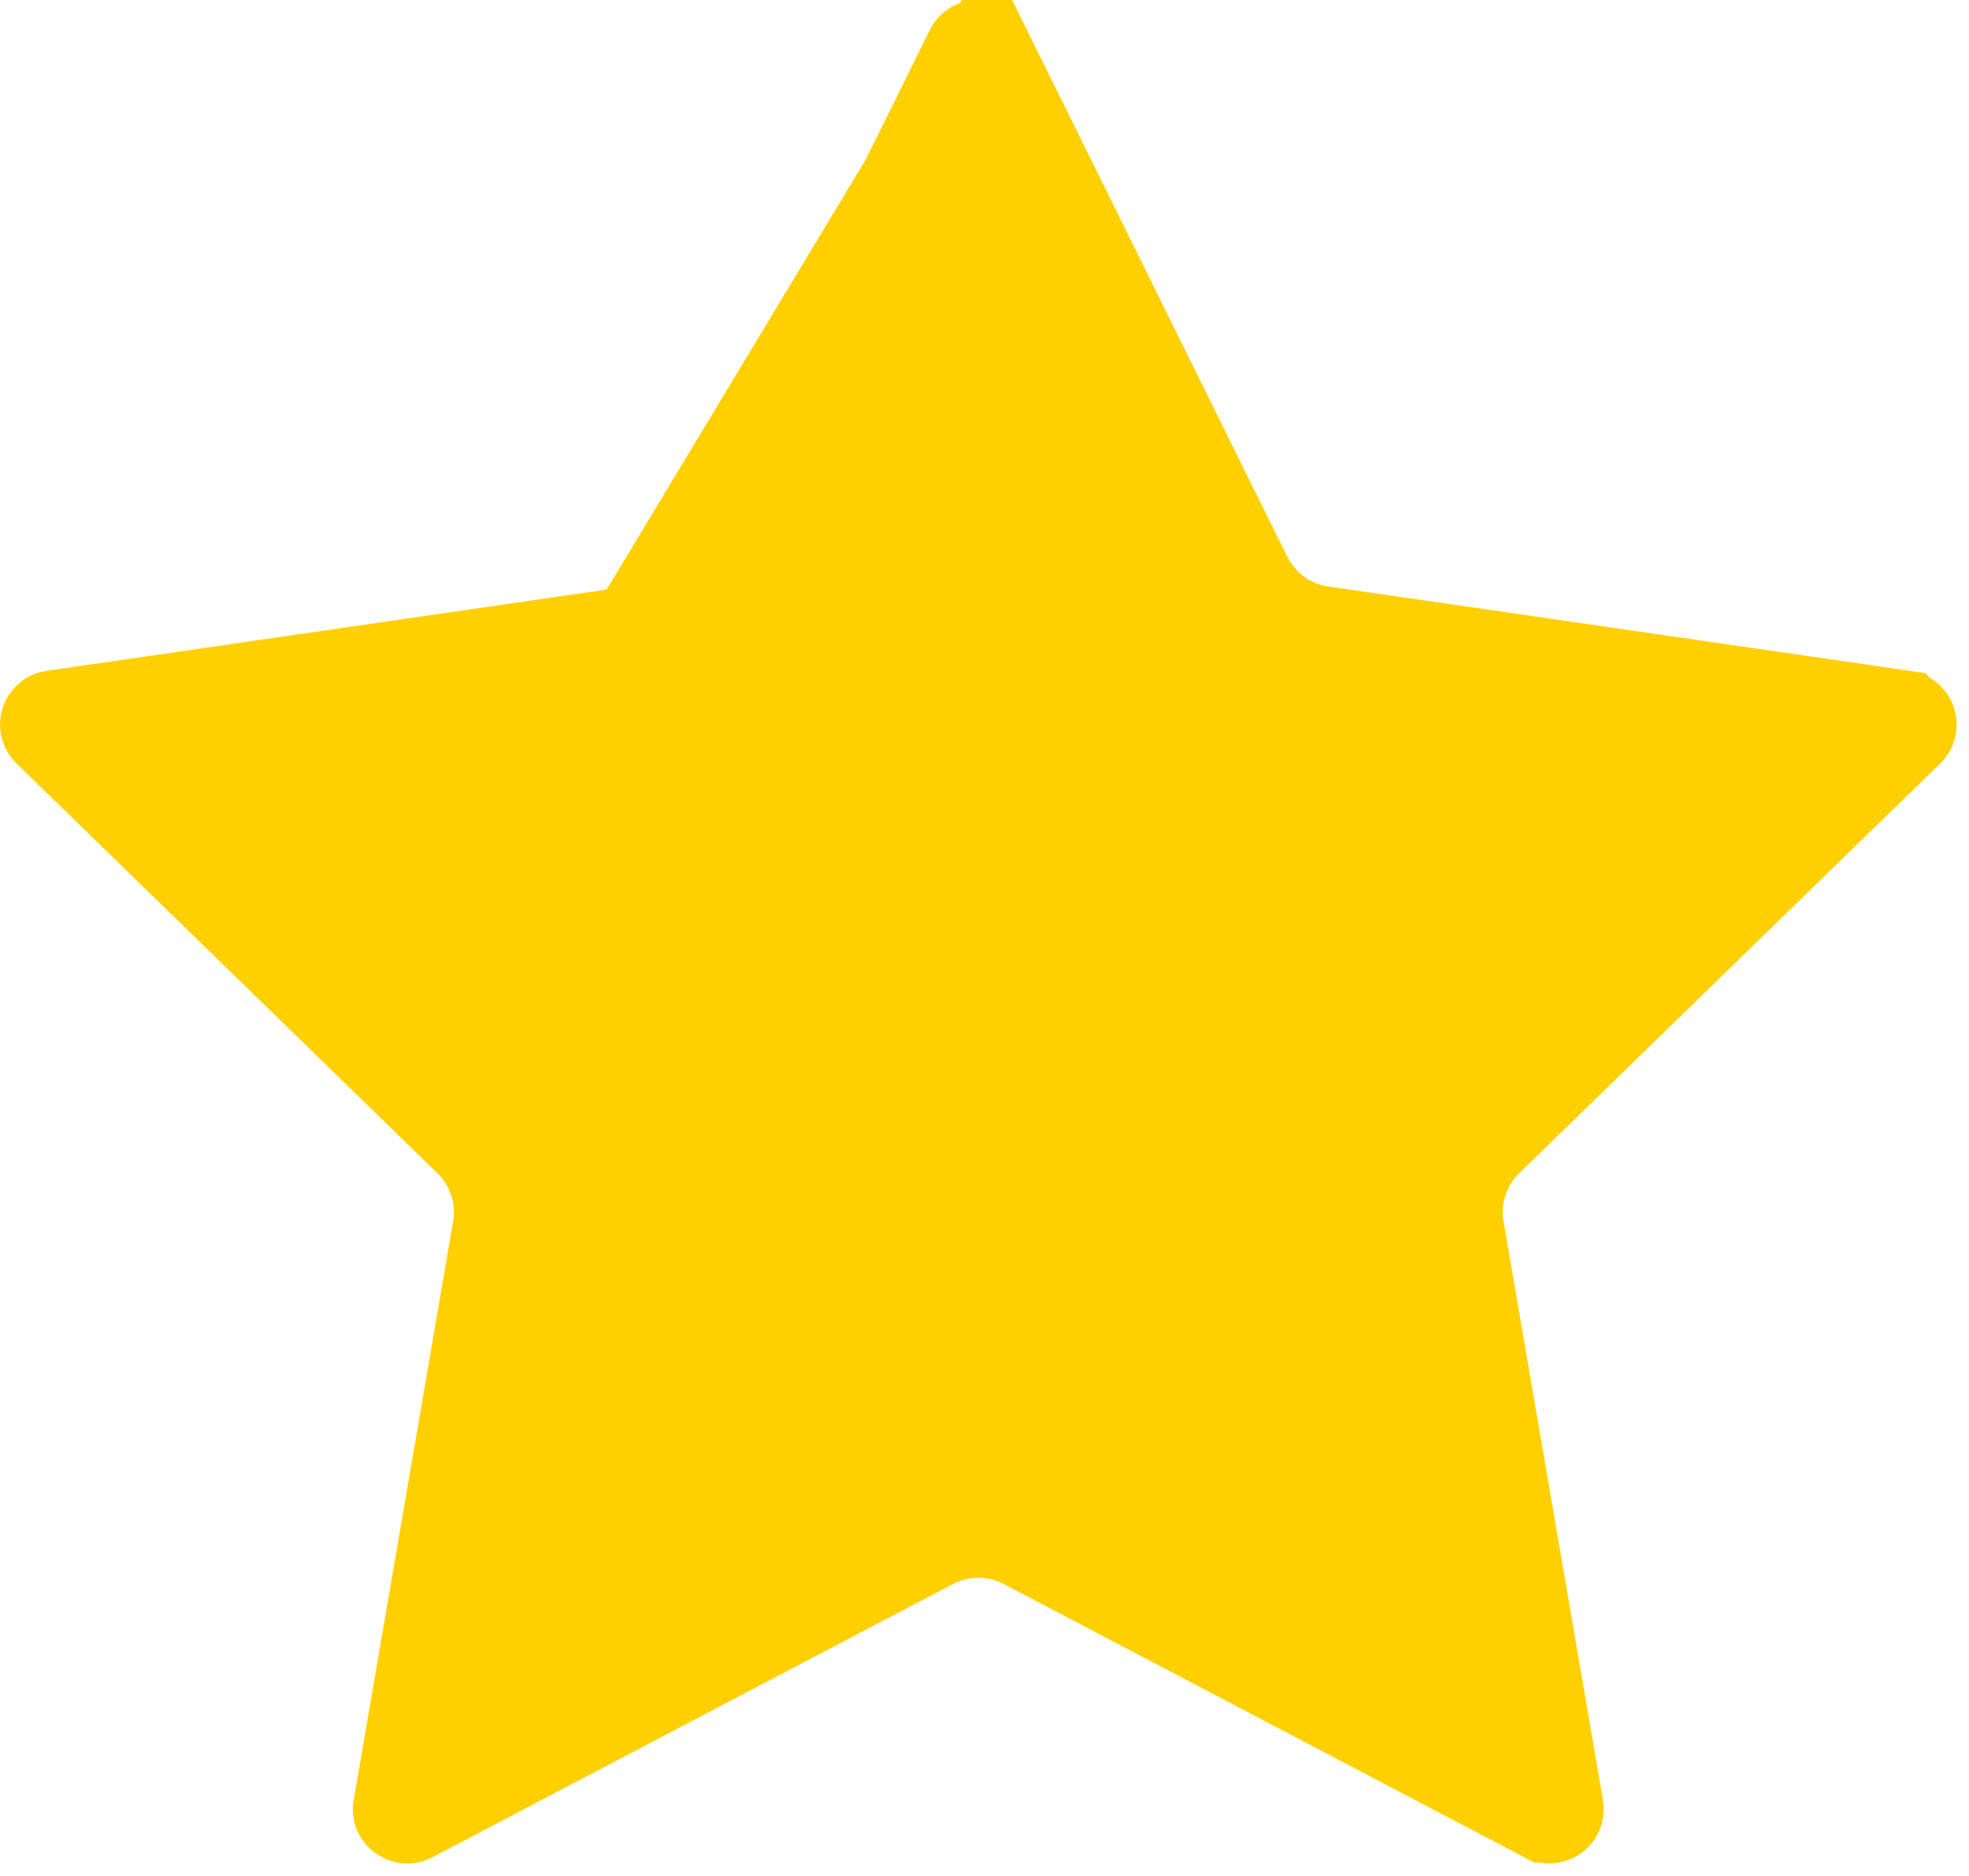 <?xml version="1.0" encoding="UTF-8"?>
<svg xmlns="http://www.w3.org/2000/svg" width="106" height="101" viewBox="0 0 106 101" fill="none">
  <path d="M53.052 2.736L53.052 2.736C53.002 2.634 52.946 2.587 52.898 2.558C52.841 2.524 52.762 2.5 52.67 2.5C52.578 2.5 52.499 2.524 52.442 2.558C52.394 2.587 52.338 2.634 52.288 2.736L52.288 2.737L38.278 31.078C38.278 31.078 38.278 31.078 38.277 31.078C37.487 32.678 35.959 33.788 34.191 34.044L53.052 2.736ZM53.052 2.736L67.059 31.081L67.061 31.083C67.853 32.681 69.379 33.787 71.141 34.046L71.146 34.047L102.469 38.591L102.47 38.592C102.819 38.642 102.957 39.066 102.706 39.312C102.706 39.312 102.706 39.312 102.705 39.313L80.042 61.374C80.041 61.374 80.041 61.374 80.041 61.374C78.763 62.618 78.175 64.413 78.48 66.177L83.831 97.327C83.889 97.662 83.534 97.939 83.21 97.77C83.21 97.77 83.21 97.77 83.209 97.77L55.193 83.062L55.19 83.061C53.61 82.234 51.727 82.234 50.147 83.061L50.144 83.062L22.127 97.77L22.127 97.77C22.026 97.823 21.952 97.829 21.895 97.824C21.828 97.818 21.749 97.791 21.675 97.737C21.6 97.683 21.551 97.617 21.525 97.557C21.503 97.507 21.487 97.437 21.506 97.328C21.506 97.328 21.506 97.327 21.506 97.327L26.857 66.177C26.857 66.177 26.857 66.177 26.857 66.177C27.162 64.412 26.573 62.618 25.296 61.374L2.63 39.308L2.63 39.308C2.385 39.07 2.512 38.641 2.869 38.588C2.869 38.588 2.87 38.588 2.87 38.588L34.188 34.044L53.052 2.736Z" fill="#FFD000" stroke="#FFD000" stroke-width="5"></path>
</svg>
